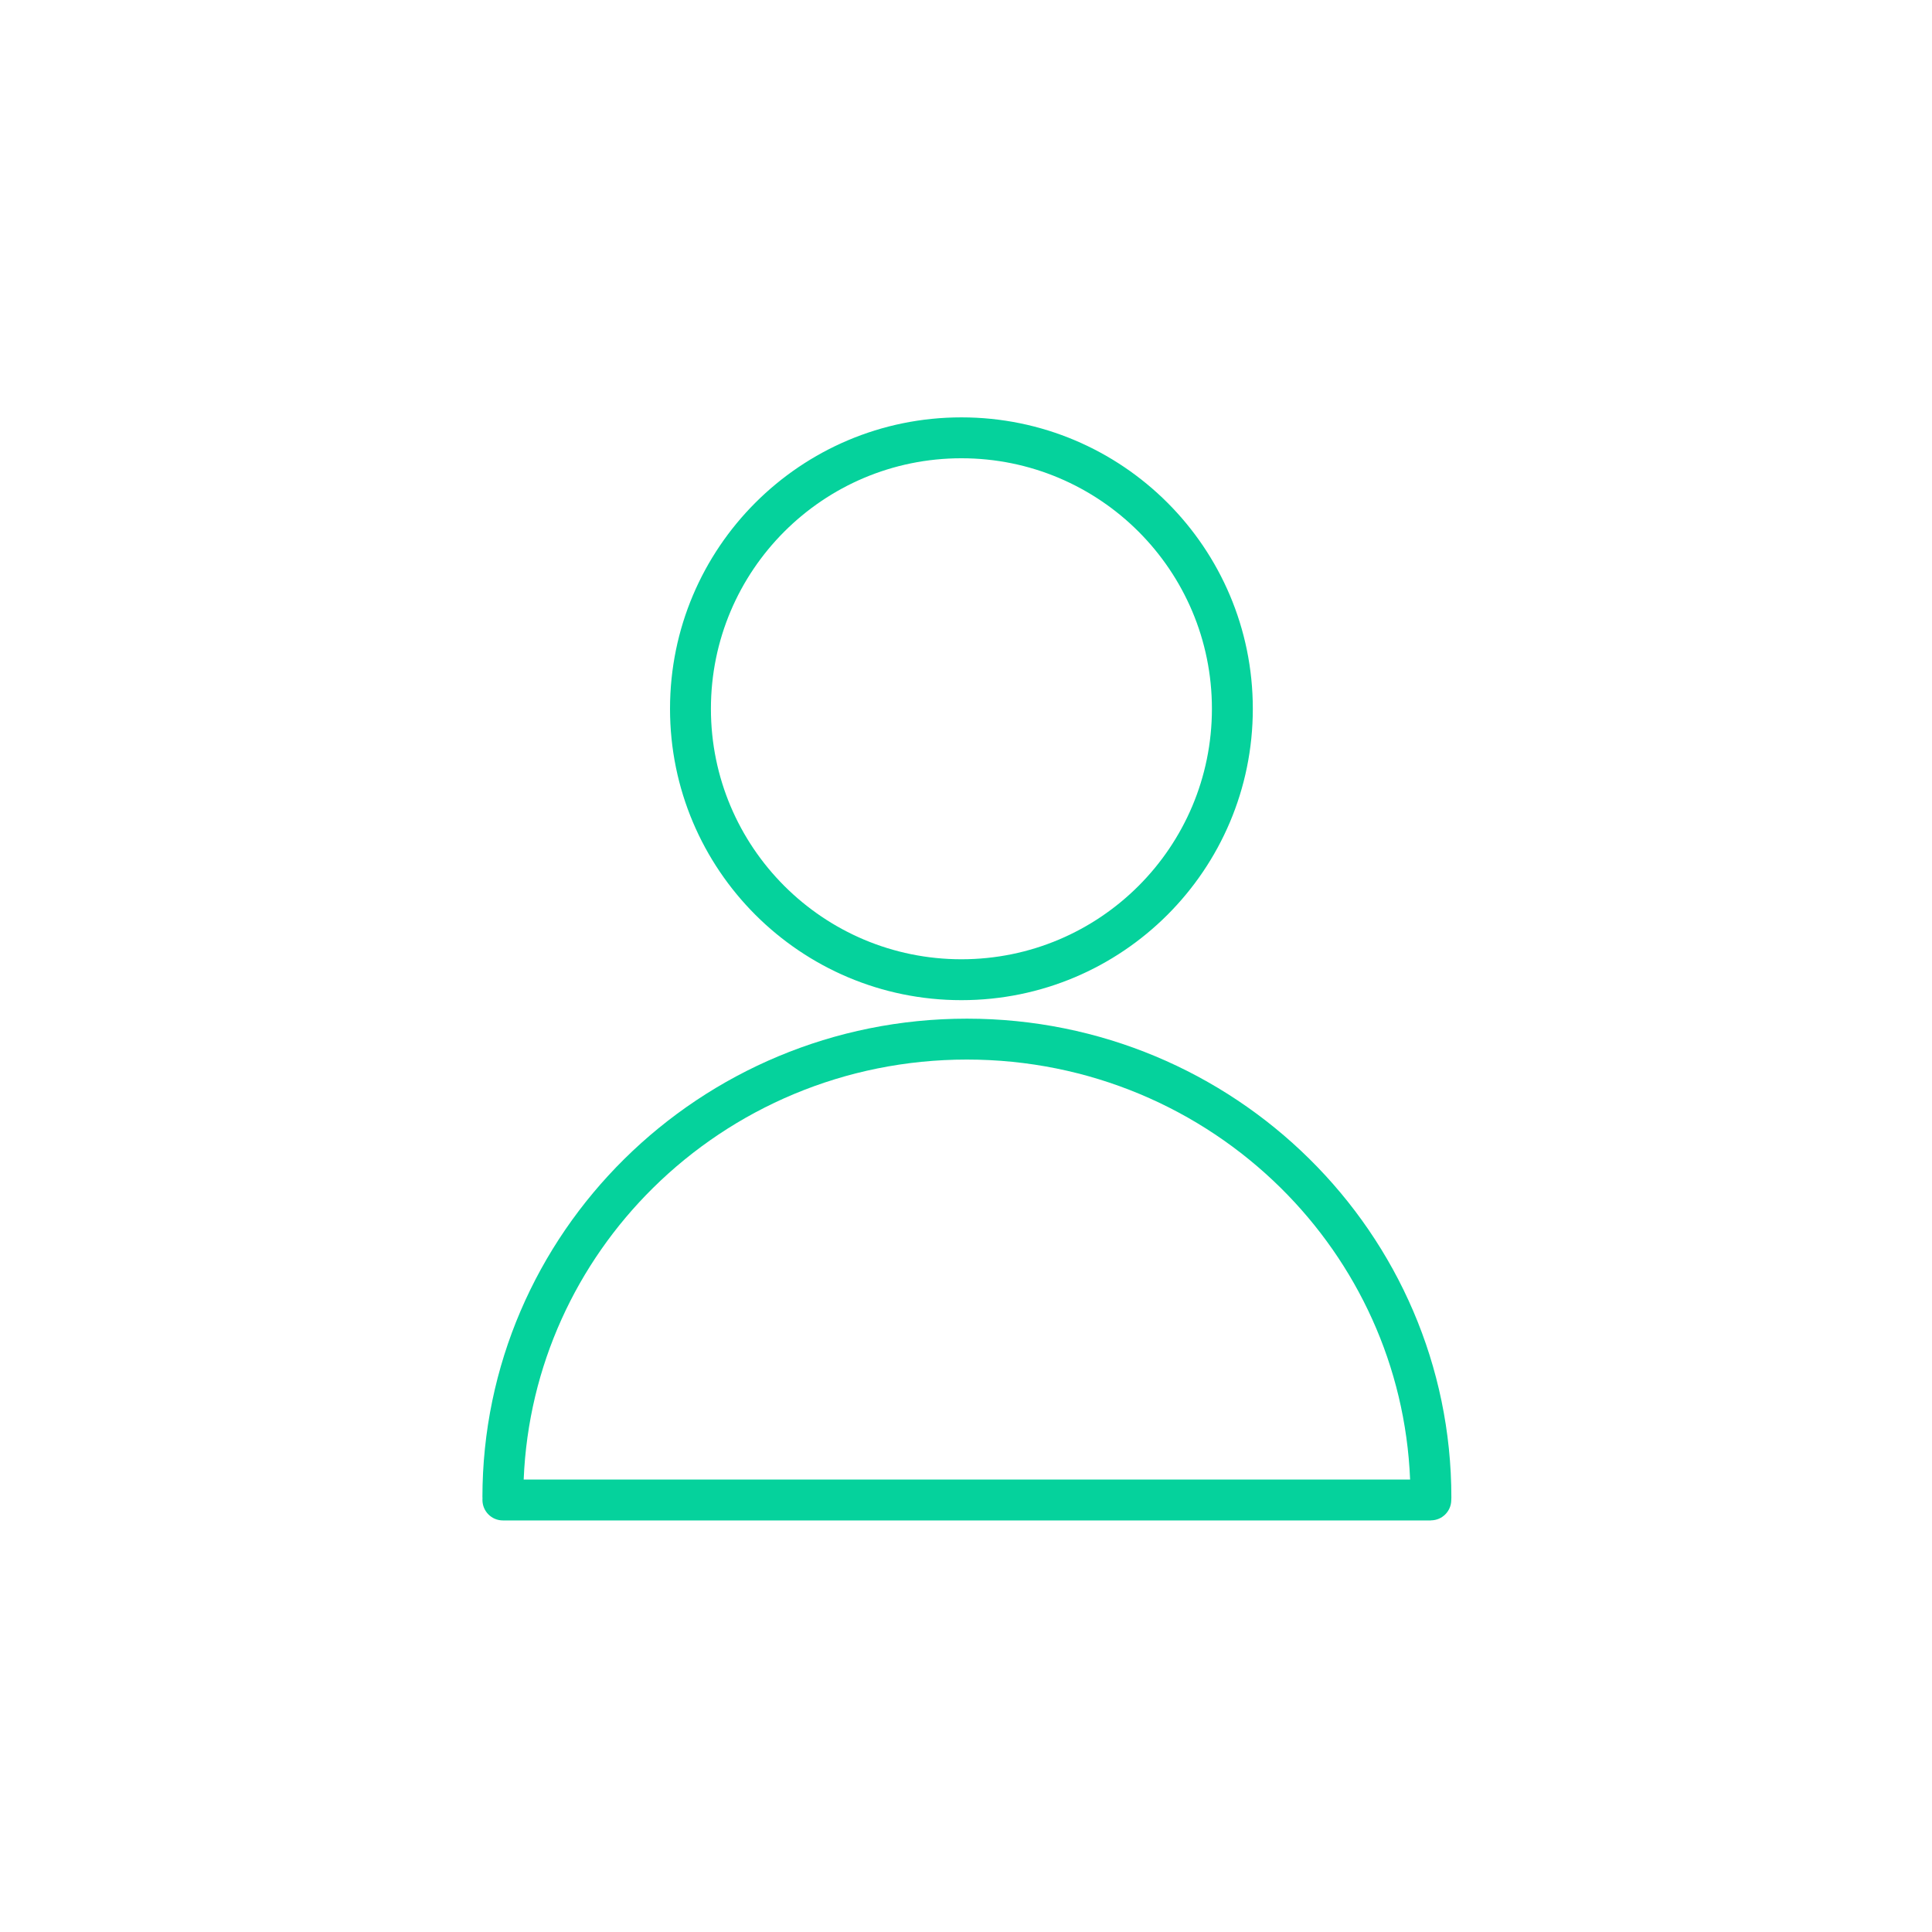 <svg xmlns="http://www.w3.org/2000/svg" viewBox="0 0 5000 5000" fill="#05D29C"><g><path d="M2488.13 1080.14c208.23,0 396.78,84.43 533.25,220.89 136.46,136.47 220.89,325.02 220.89,533.25 0,208.23 -84.43,396.77 -220.89,533.24 -136.47,136.46 -325.02,220.89 -533.25,220.89 -208.23,0 -396.77,-84.43 -533.24,-220.89 -136.46,-136.47 -220.89,-325.01 -220.89,-533.24 0,-208.23 84.43,-396.78 220.89,-533.25 136.47,-136.46 325.01,-220.89 533.24,-220.89zm458.43 295.71c-117.31,-117.3 -279.4,-189.87 -458.43,-189.87 -179.02,0 -341.11,72.57 -458.42,189.87 -117.3,117.31 -189.87,279.41 -189.87,458.43 0,179.02 72.57,341.11 189.87,458.42 117.31,117.3 279.4,189.87 458.42,189.87 179.02,0 341.12,-72.57 458.43,-189.87 117.3,-117.31 189.87,-279.4 189.87,-458.42 0,-179.03 -72.57,-341.12 -189.87,-458.43z"/><path class="fil0" d="M2502.3 2636.28c345.96,0 659.29,138.63 886.17,362.72 227.15,224.37 367.66,534.22 367.66,876.38l-0.29 7.19c-0.34,28.9 -23.88,52.09 -52.71,52.09l0 0.21 -2401.63 0c-29.22,0 -52.92,-23.7 -52.92,-52.92l0.13 -6.57 -0.21 0c0,-342.14 140.51,-652.01 367.65,-876.37 226.88,-224.11 540.2,-362.73 886.15,-362.73zm812.17 437.96c-207.74,-205.19 -494.9,-332.12 -812.17,-332.12 -317.26,0 -604.41,126.94 -812.15,332.13 -197.18,194.76 -322.87,460.27 -334.86,754.78l2294.05 0c-11.99,-294.52 -137.69,-560.03 -334.87,-754.79z"/></g></svg>